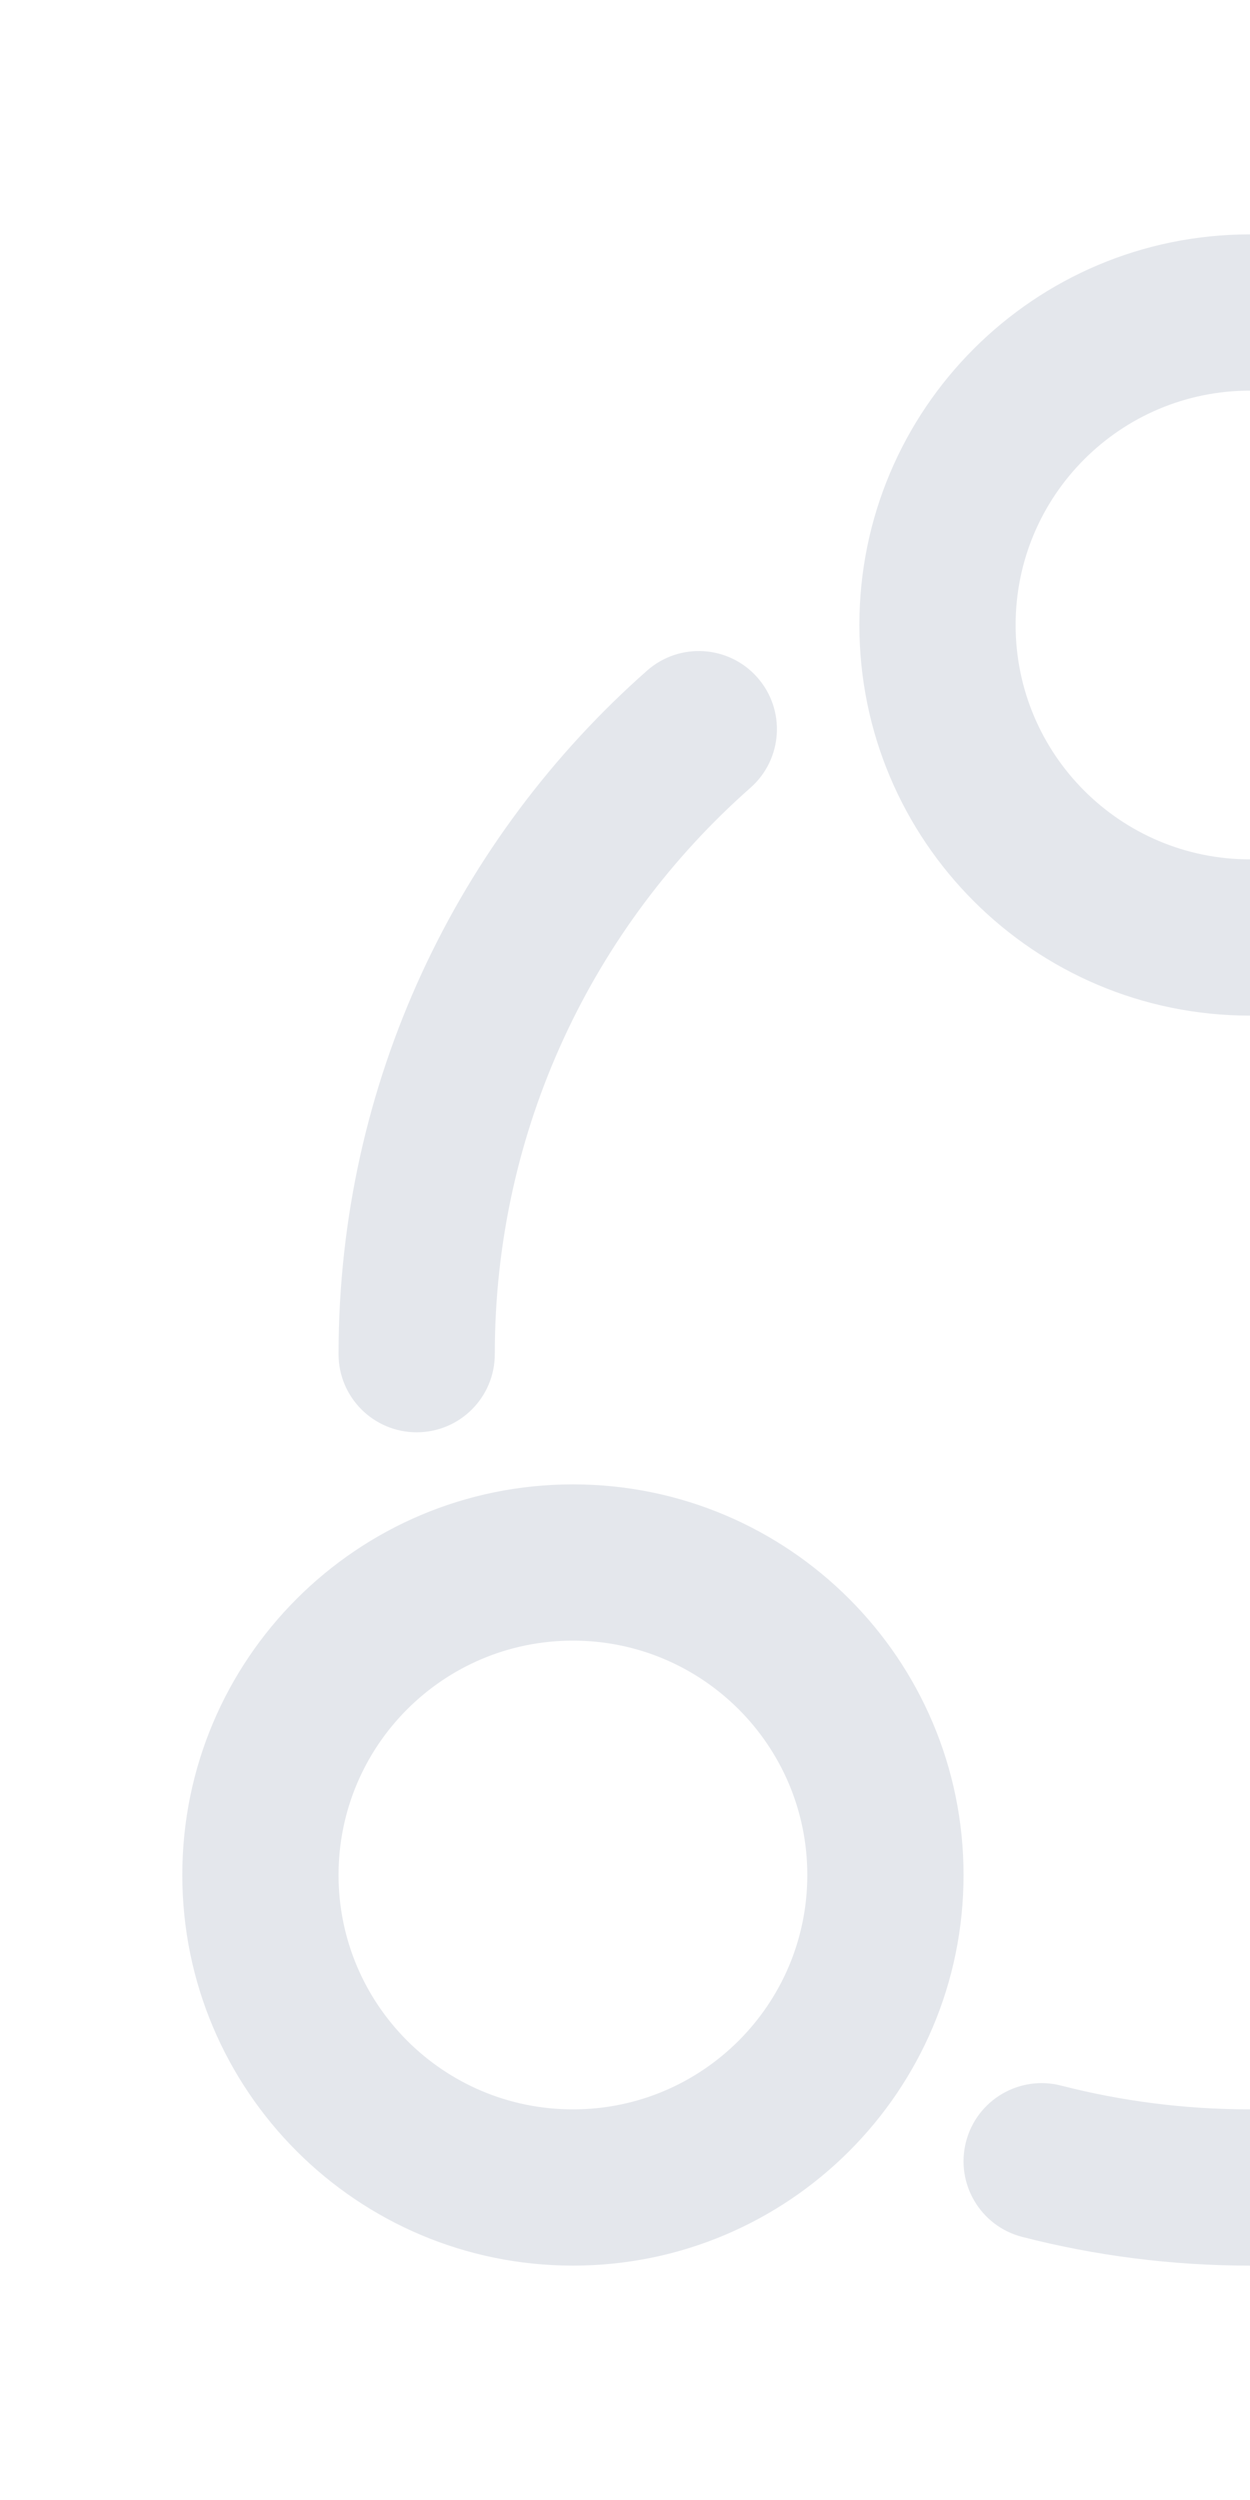 <svg xmlns="http://www.w3.org/2000/svg" width="88" height="176" viewBox="0 0 88 176" fill="none">
  <path fill-rule="evenodd" clip-rule="evenodd" d="M115.5 44C115.5 28.812 103.188 16.5 88 16.5C72.812 16.5 60.5 28.812 60.5 44C60.5 59.188 72.812 71.5 88 71.5C103.188 71.5 115.5 59.188 115.5 44ZM88 27.5C97.113 27.5 104.5 34.887 104.5 44C104.5 53.113 97.113 60.5 88 60.5C78.888 60.5 71.5 53.113 71.5 44C71.5 34.887 78.888 27.5 88 27.5Z" fill="#E4E7EC"/>
  <path fill-rule="evenodd" clip-rule="evenodd" d="M67.834 132C67.834 116.812 55.521 104.5 40.334 104.5C25.146 104.5 12.834 116.812 12.834 132C12.834 147.188 25.146 159.5 40.334 159.5C55.521 159.5 67.834 147.188 67.834 132ZM40.334 115.5C49.446 115.5 56.834 122.887 56.834 132C56.834 141.113 49.446 148.5 40.334 148.5C31.221 148.5 23.834 141.113 23.834 132C23.834 122.887 31.221 115.5 40.334 115.5Z" fill="#E4E7EC"/>
  <path fill-rule="evenodd" clip-rule="evenodd" d="M135.667 104.5C150.855 104.5 163.167 116.812 163.167 132C163.167 147.188 150.855 159.5 135.667 159.5C120.479 159.5 108.167 147.188 108.167 132C108.167 116.812 120.479 104.5 135.667 104.5ZM152.167 132C152.167 122.887 144.78 115.5 135.667 115.5C126.554 115.5 119.167 122.887 119.167 132C119.167 141.113 126.554 148.5 135.667 148.5C144.78 148.5 152.167 141.113 152.167 132Z" fill="#E4E7EC"/>
  <path d="M52.834 55.457C55.112 53.447 55.329 49.971 53.319 47.694C51.309 45.416 47.833 45.2 45.555 47.21C32.243 58.959 23.834 76.168 23.834 95.334C23.834 98.371 26.296 100.834 29.334 100.834C32.371 100.834 34.834 98.371 34.834 95.334C34.834 79.455 41.788 65.207 52.834 55.457Z" fill="#E4E7EC"/>
  <path d="M130.445 47.21C128.168 45.2 124.692 45.416 122.682 47.694C120.672 49.971 120.888 53.447 123.166 55.457C134.213 65.207 141.167 79.455 141.167 95.334C141.167 98.371 143.629 100.834 146.667 100.834C149.704 100.834 152.167 98.371 152.167 95.334C152.167 76.168 143.757 58.959 130.445 47.21Z" fill="#E4E7EC"/>
  <path d="M74.704 146.826C71.763 146.068 68.764 147.839 68.007 150.781C67.25 153.723 69.021 156.721 71.963 157.478C77.094 158.799 82.469 159.5 88 159.5C93.531 159.5 98.906 158.799 104.038 157.478C106.979 156.721 108.75 153.723 107.993 150.781C107.236 147.839 104.238 146.068 101.296 146.826C97.052 147.918 92.598 148.5 88 148.5C83.402 148.5 78.948 147.918 74.704 146.826Z" fill="#E4E7EC"/>
</svg>